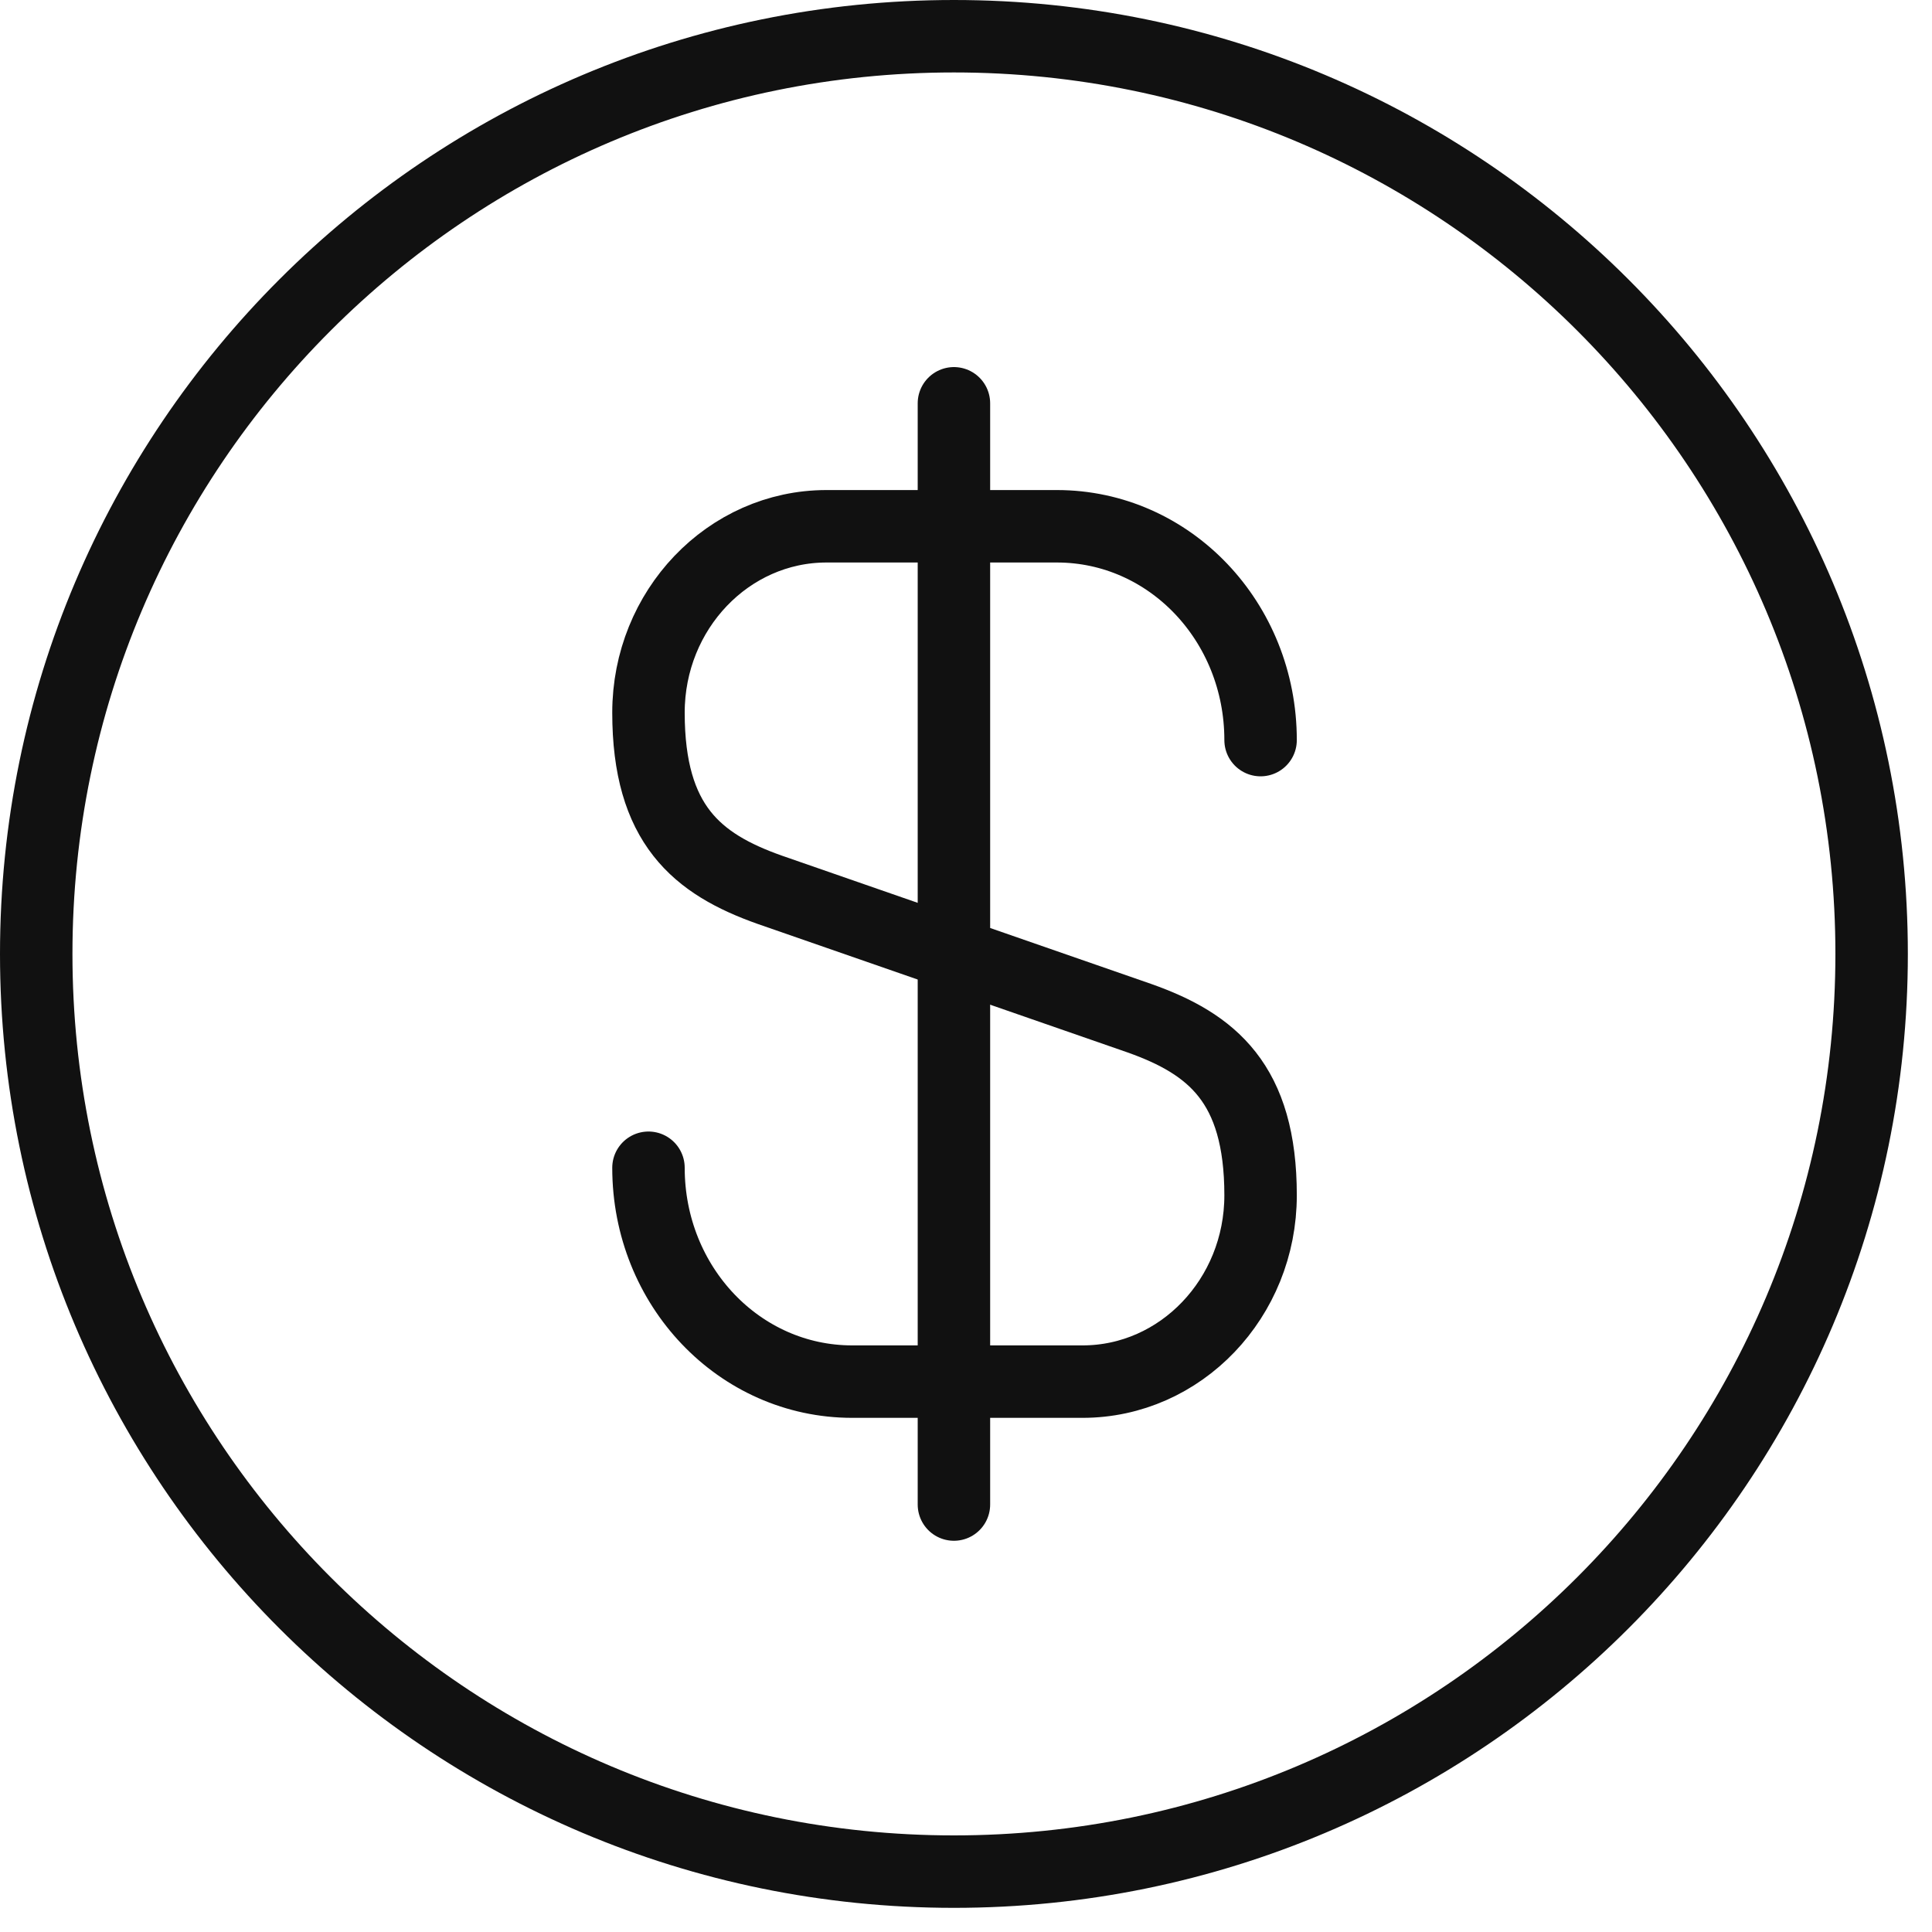 <?xml version="1.0" encoding="UTF-8"?> <svg xmlns="http://www.w3.org/2000/svg" width="40" height="40" viewBox="0 0 40 40" fill="none"><path d="M13.426 24.177C13.426 26.628 15.307 28.605 17.644 28.605H22.413C24.446 28.605 26.099 26.875 26.099 24.747C26.099 22.43 25.092 21.613 23.591 21.081L15.934 18.421C14.433 17.889 13.426 17.072 13.426 14.754C13.426 12.626 15.079 10.896 17.112 10.896H21.881C24.218 10.896 26.099 12.873 26.099 15.323" stroke="#111111" stroke-width="1.5" stroke-linecap="round" stroke-linejoin="round"></path><path d="M19.75 8.35V31.15" stroke="#111111" stroke-width="1.5" stroke-linecap="round" stroke-linejoin="round"></path><path d="M19.75 38.75C30.243 38.75 38.75 30.243 38.75 19.75C38.75 9.257 30.243 0.75 19.75 0.75C9.257 0.75 0.75 9.257 0.75 19.75C0.75 30.243 9.257 38.75 19.75 38.75Z" stroke="#111111" stroke-width="1.5" stroke-linecap="round" stroke-linejoin="round"></path></svg> 